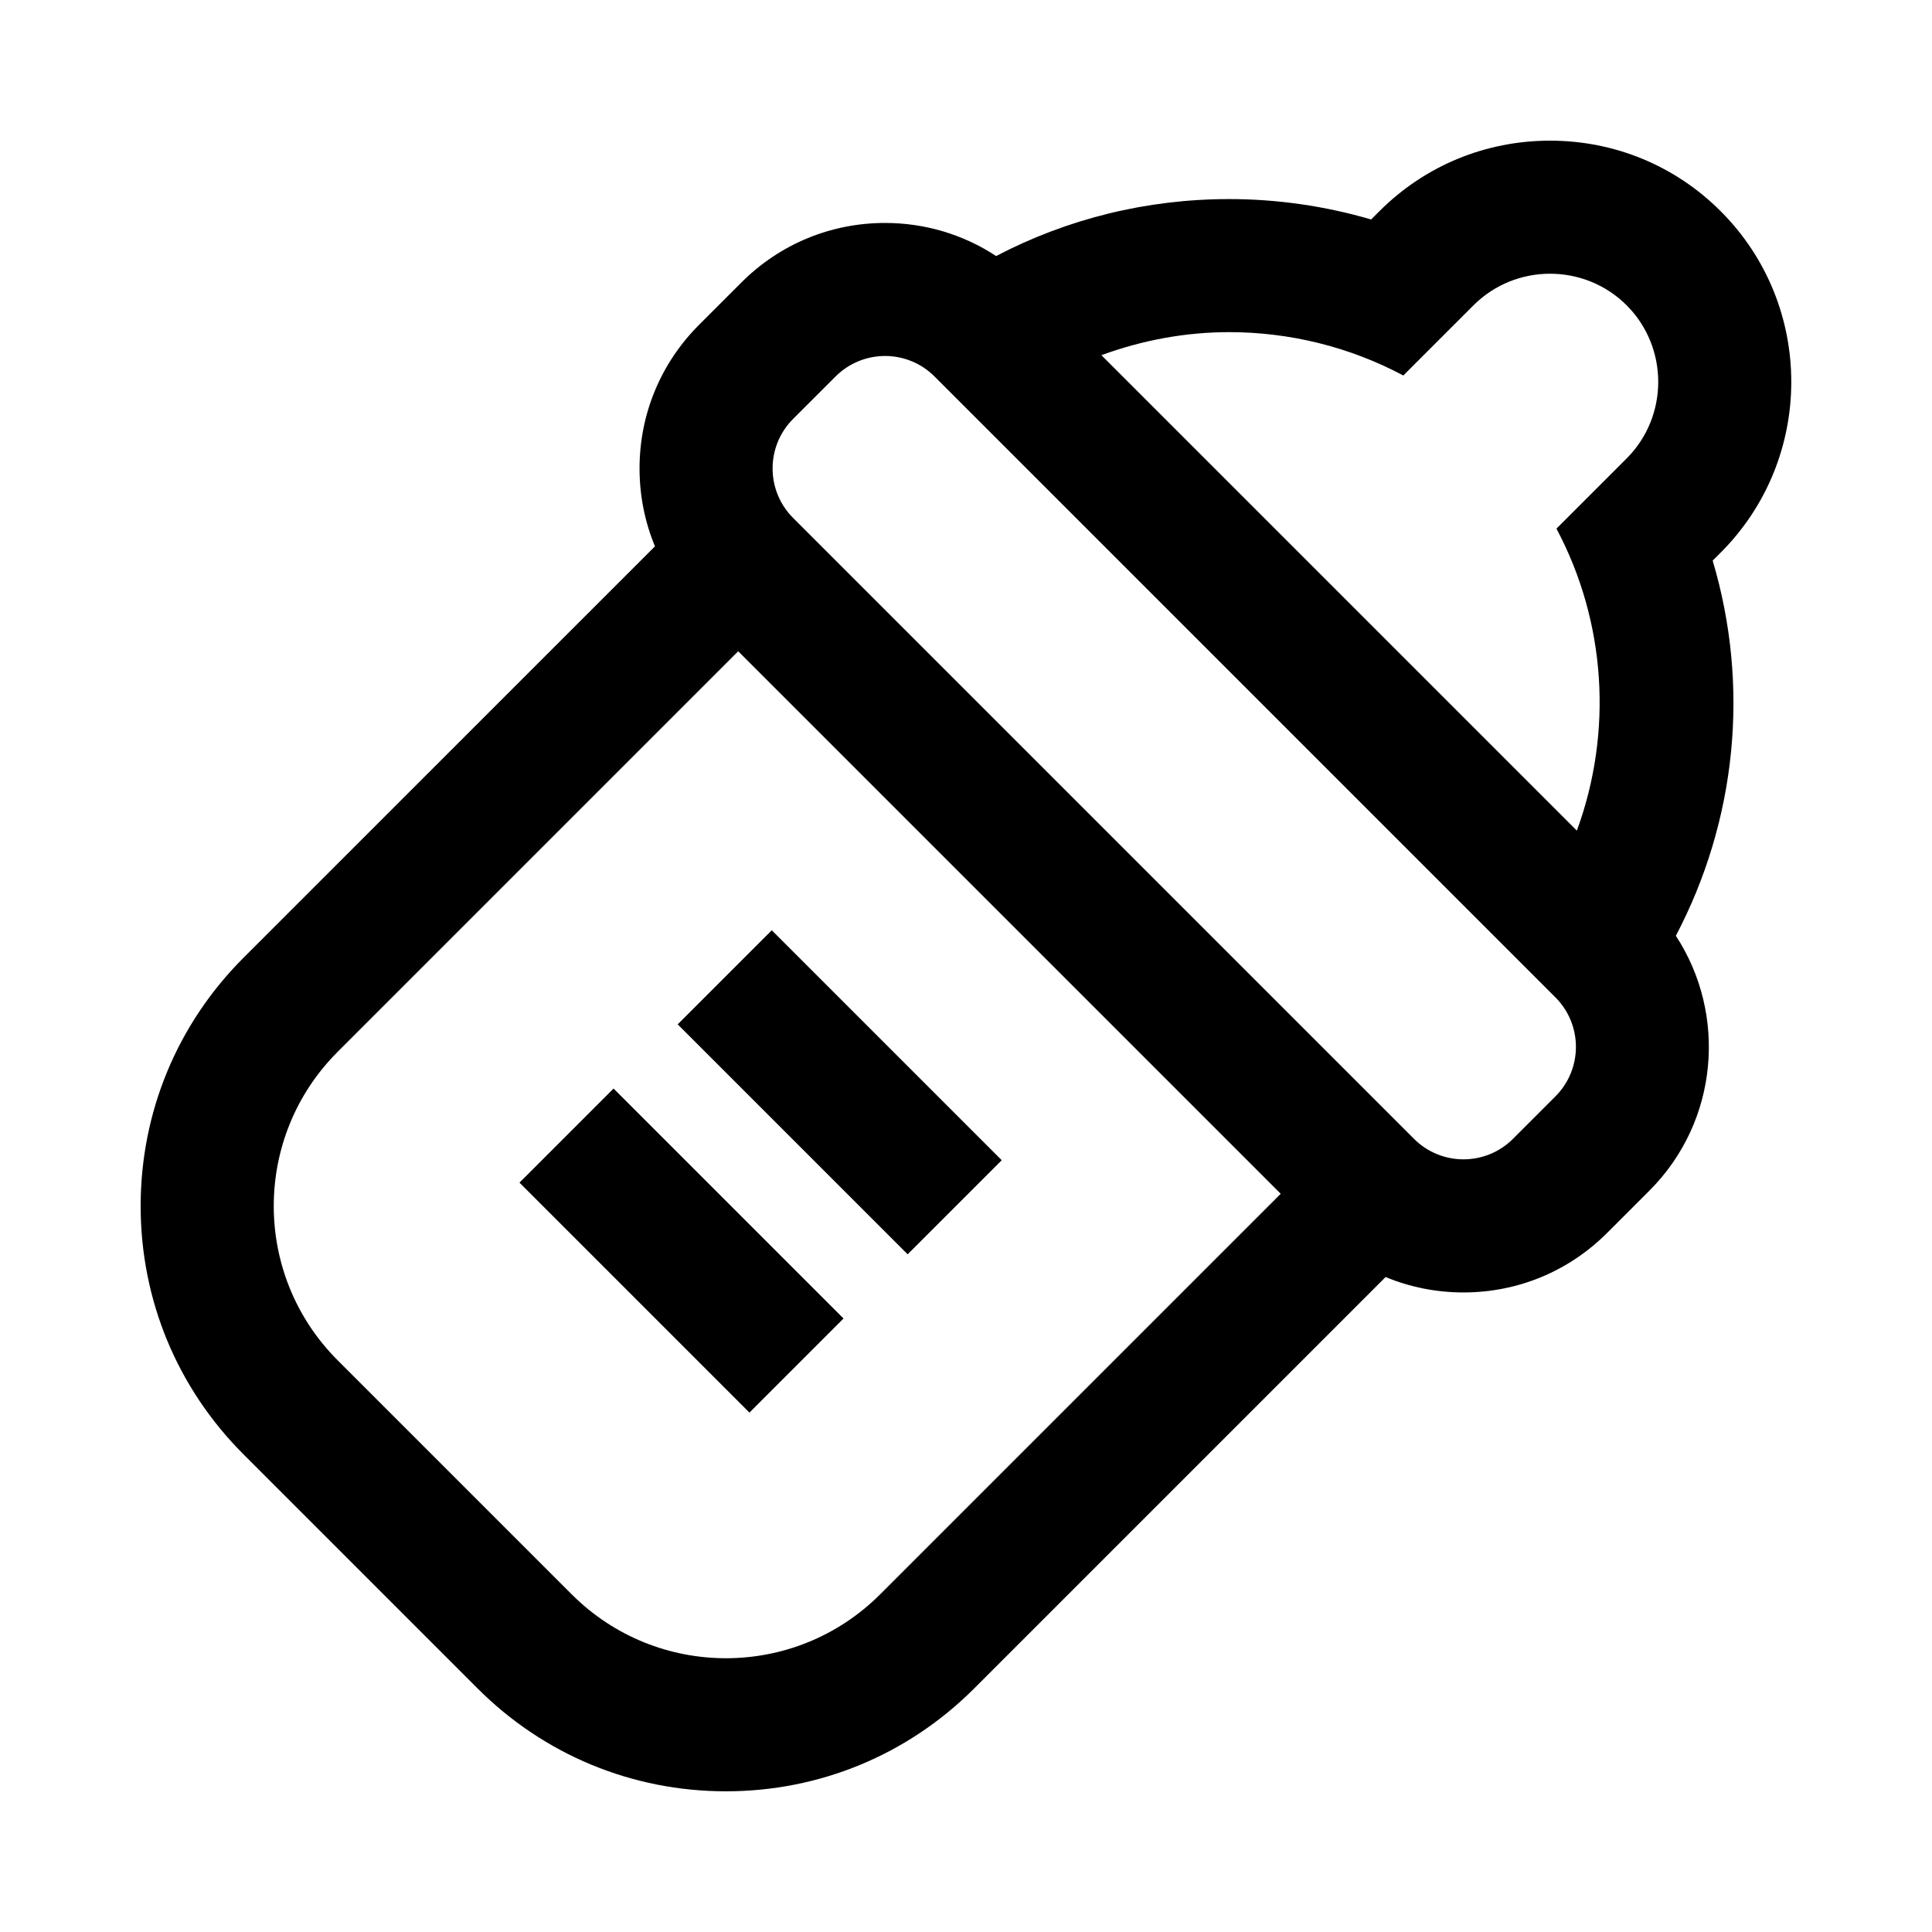 <?xml version="1.0" encoding="UTF-8"?>
<!-- Uploaded to: ICON Repo, www.svgrepo.com, Generator: ICON Repo Mixer Tools -->
<svg fill="#000000" width="800px" height="800px" version="1.1" viewBox="144 144 512 512" xmlns="http://www.w3.org/2000/svg">
 <g>
  <path d="m600.01 199.98c-12.055-12.055-28.117-18.703-45.227-18.703s-33.172 6.641-45.227 18.695l-2.191 2.191c-12.184-3.566-24.879-5.406-37.629-5.406-21.867 0-42.914 5.238-61.746 15.098-8.68-5.699-18.824-8.77-29.441-8.77-14.379 0-27.891 5.598-38.059 15.766l-11.238 11.238c-10.168 10.168-15.766 23.684-15.766 38.059 0 7.199 1.406 14.184 4.086 20.637l-109.04 109.03c-17.578 17.578-27.258 40.945-27.258 65.801 0 24.859 9.68 48.227 27.258 65.801l62.035 62.039c17.578 17.578 40.945 27.258 65.801 27.258 24.859 0 48.227-9.68 65.801-27.258l109.03-109.03c6.453 2.676 13.438 4.086 20.637 4.086 14.379 0 27.891-5.598 38.059-15.766l11.238-11.238c18.312-18.312 20.637-46.648 6.984-67.516 16.031-30.484 19.695-66.051 9.758-99.426l2.125-2.125c24.945-24.945 24.945-65.523 0.008-90.461zm-222.77 366.54c-11.285 11.285-26.078 16.93-40.863 16.93s-29.578-5.644-40.863-16.93l-62.039-62.039c-22.57-22.566-22.57-59.164 0-81.727l106.16-106.16 143.77 143.77zm178.96-131.96-11.238 11.238c-3.621 3.621-8.375 5.438-13.121 5.438-4.75 0-9.496-1.809-13.121-5.438l-164.54-164.54c-7.246-7.246-7.246-18.992 0-26.242l11.246-11.238c3.621-3.621 8.375-5.438 13.121-5.438 4.75 0 9.496 1.809 13.121 5.438l164.54 164.54c7.238 7.246 7.238 18.996-0.012 26.242zm18.875-169.07-18.602 18.602c13.195 24.789 14.965 54.02 5.41 80.035l-126-126c10.914-4.004 22.363-6.106 33.852-6.106 15.887 0 31.773 3.828 46.16 11.488l18.602-18.602c5.582-5.578 12.934-8.367 20.289-8.367 7.356 0 14.711 2.793 20.289 8.367 11.164 11.168 11.164 29.426 0.004 40.586z"/>
  <path d="m409.47 451.47-24.934 24.934-60.941-60.941 24.934-24.934z"/>
  <path d="m342.61 518.35-60.941-60.941 24.934-24.934 60.941 60.941z"/>
 </g>
</svg>